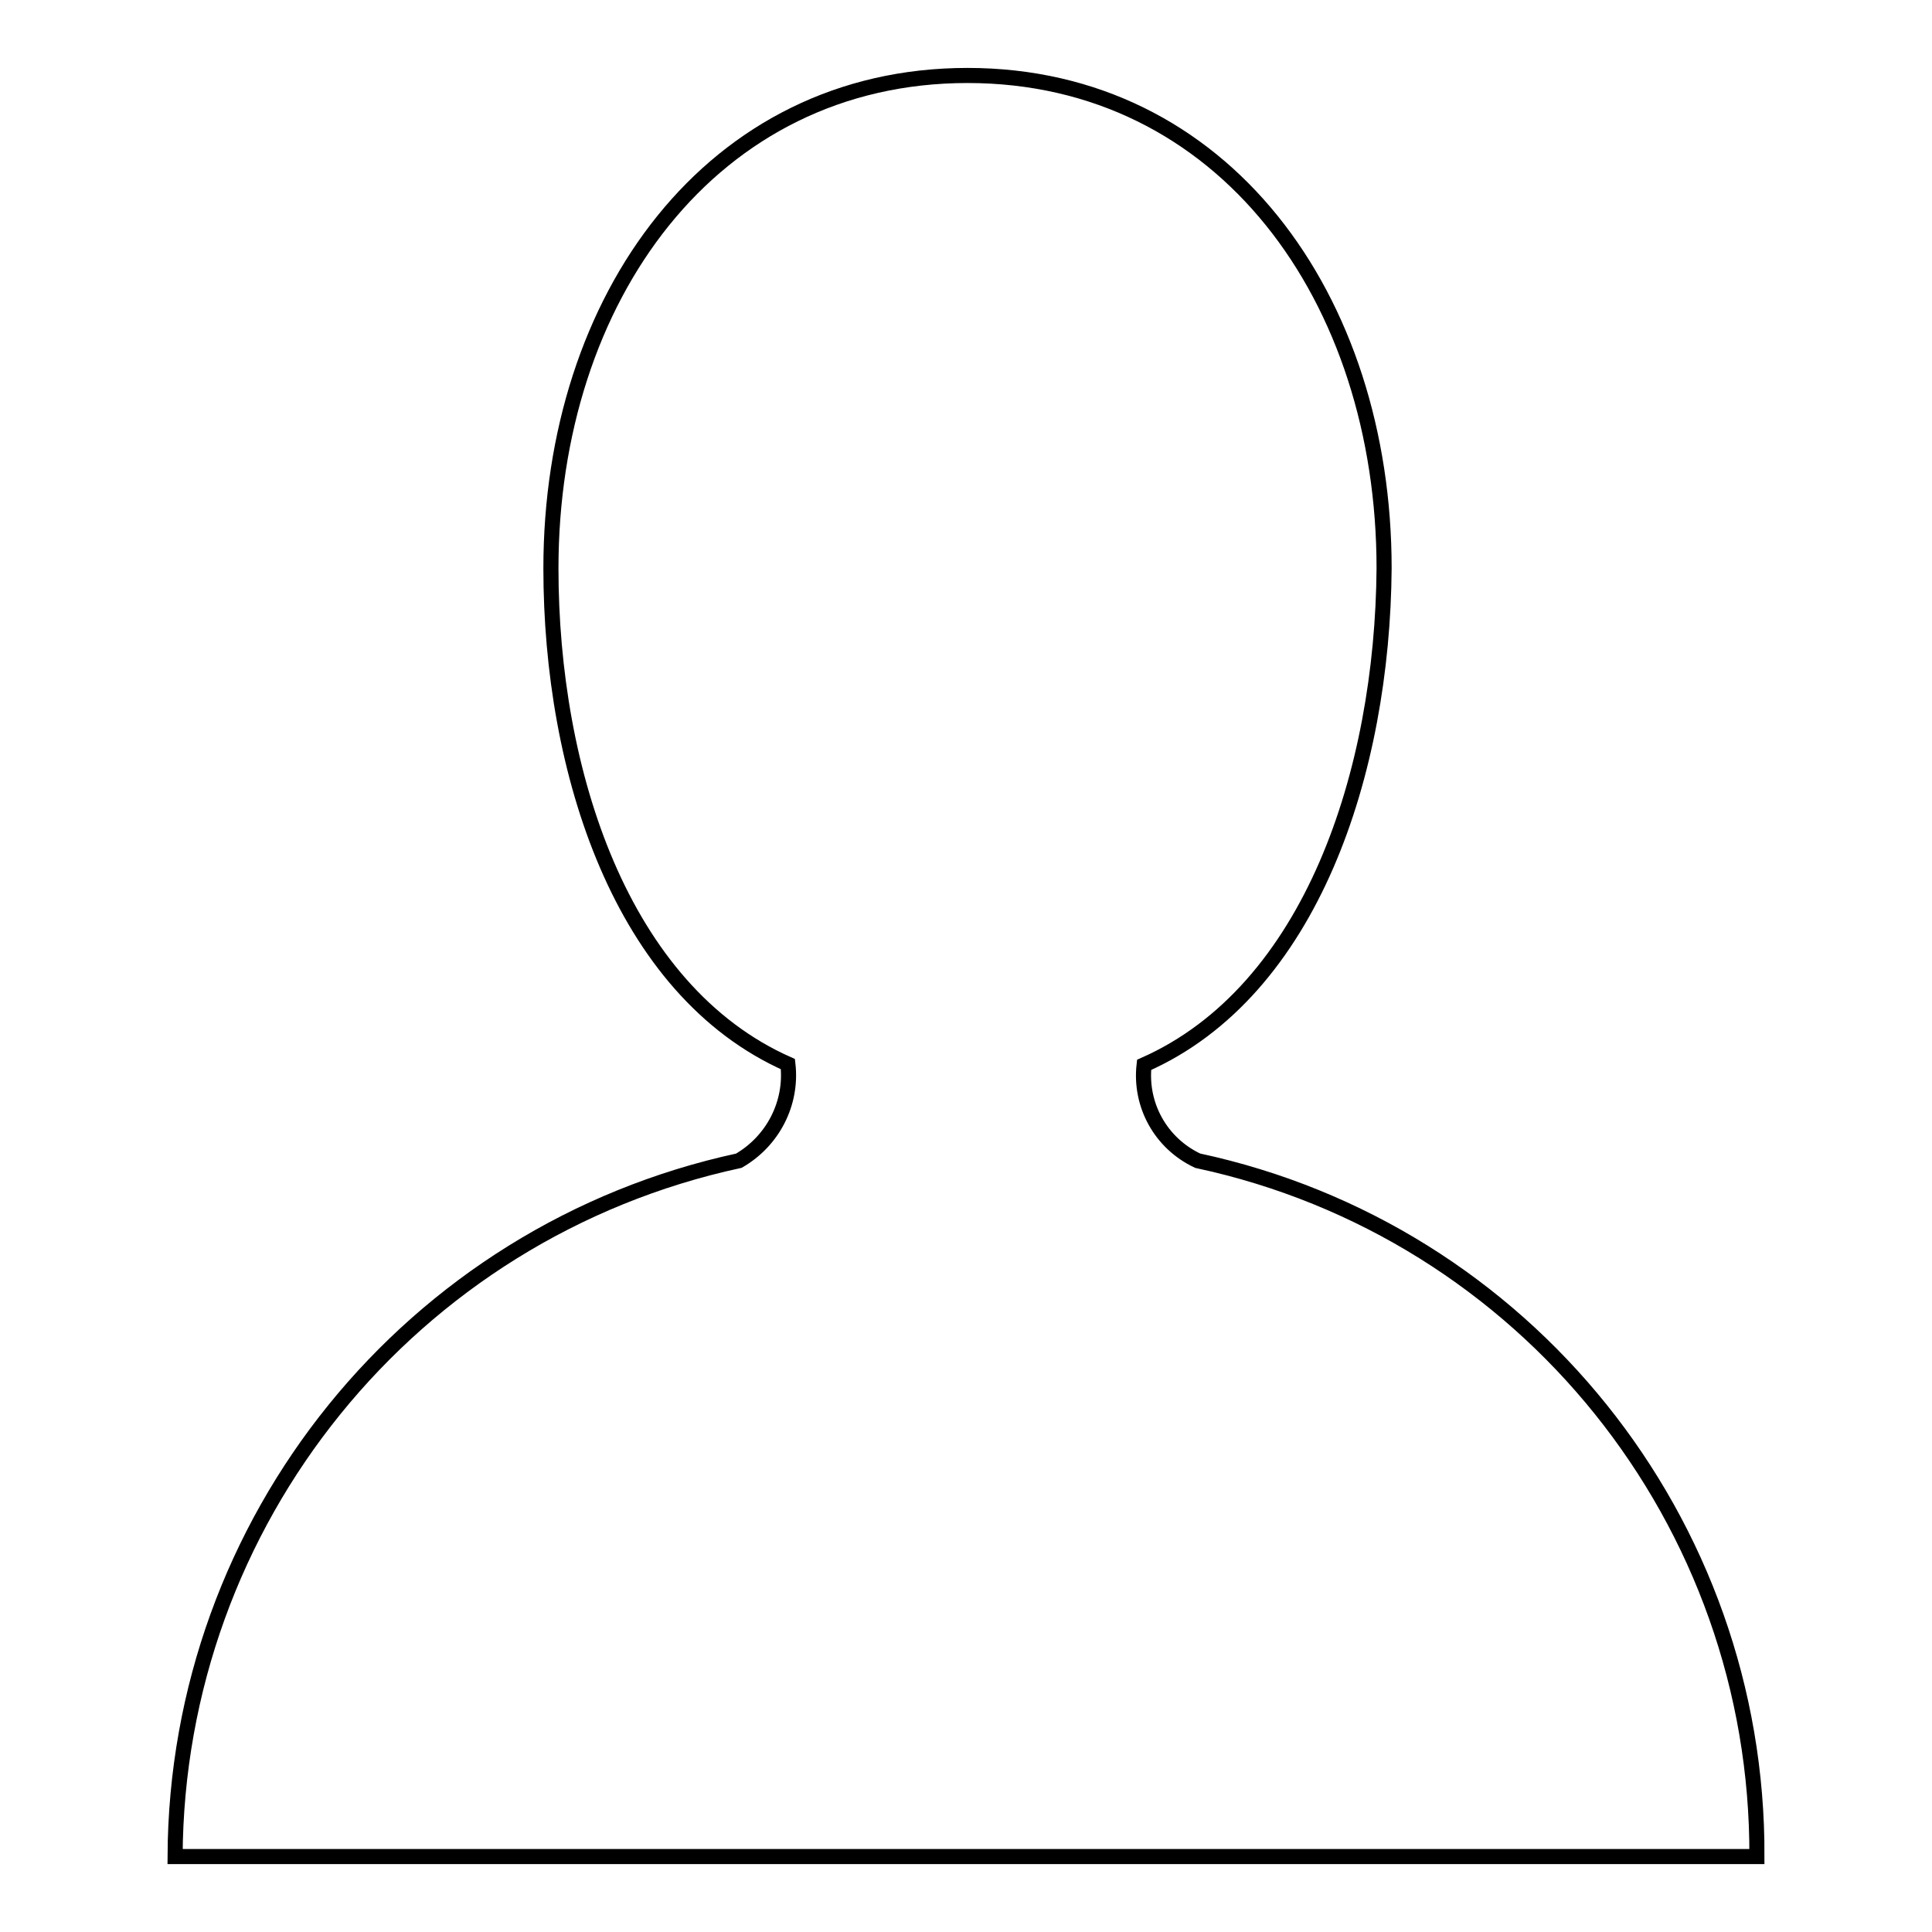 <?xml version="1.0" encoding="utf-8"?>
<!-- Svg Vector Icons : http://www.onlinewebfonts.com/icon -->
<!DOCTYPE svg PUBLIC "-//W3C//DTD SVG 1.1//EN" "http://www.w3.org/Graphics/SVG/1.1/DTD/svg11.dtd">
<svg version="1.1" xmlns="http://www.w3.org/2000/svg" xmlns:xlink="http://www.w3.org/1999/xlink" x="0px" y="0px" viewBox="0 0 256 256" enable-background="new 0 0 256 256" xml:space="preserve">
<g> <path stroke-width="2" fill-opacity="0" stroke="#000000"  d="M151.6,141.1c-0.6,5.3,2.2,10.4,7.1,12.7c43.4,9.3,74.3,47.8,74.1,92.2H23.2c0.2-44.4,31.2-82.8,74.7-92.2 c4.5-2.6,7.1-7.6,6.5-12.8C82.3,131.2,73,102.2,73,75.3C73,39.5,94.3,10,128.2,10c33.9,0,55.2,29.5,55.2,65.3 C183.2,102.2,173.8,131.3,151.6,141.1z"/></g>
</svg>